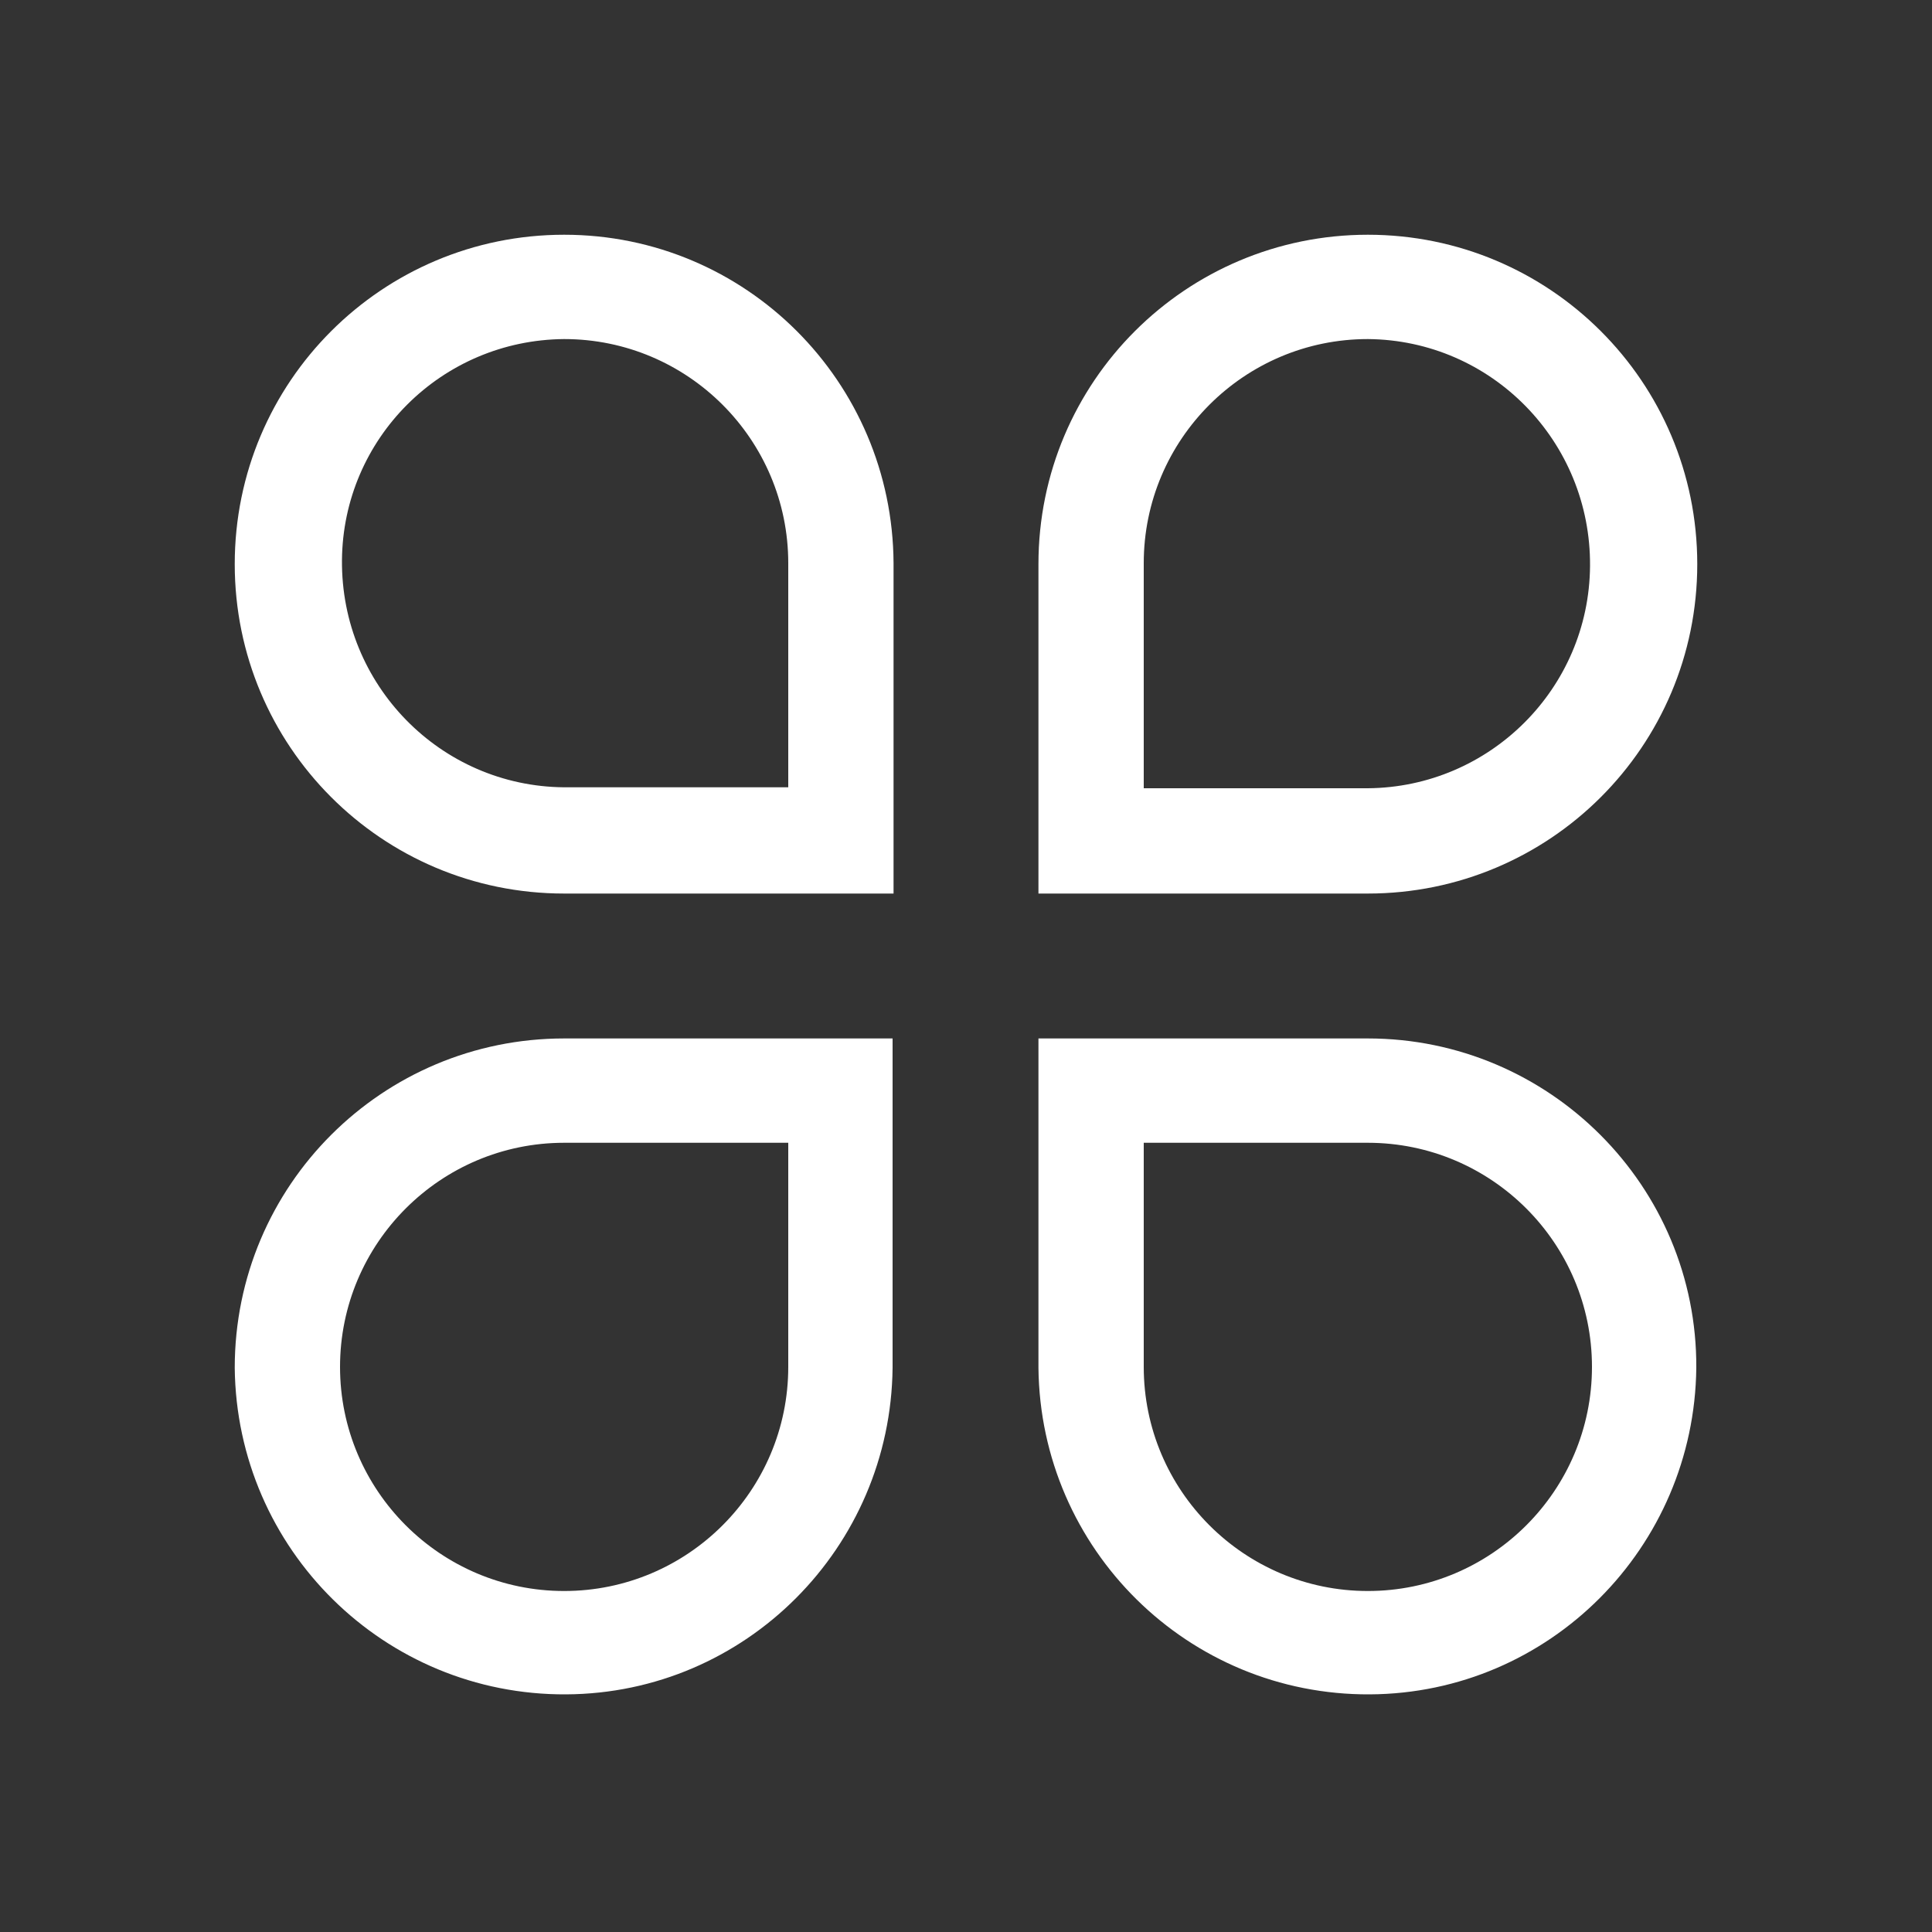 <?xml version="1.0" encoding="utf-8"?>
<!-- Generator: Adobe Illustrator 23.0.4, SVG Export Plug-In . SVG Version: 6.00 Build 0)  -->
<svg version="1.1" id="图层_1" xmlns="http://www.w3.org/2000/svg" xmlns:xlink="http://www.w3.org/1999/xlink" x="0px" y="0px"
	 viewBox="0 0 200 200" style="enable-background:new 0 0 200 200;" xml:space="preserve">
<rect x="0" y="0" width="200" height="200" fill="#333333" stroke="none"/>
<style type="text/css">
	.st0{fill:#FFFFFF;}
</style>
<path class="st0" d="M58.4,35.1c12.8,0,23.2,10.4,23.2,23.2v23.2H58.4c-12.8-0.1-23.1-10.6-23-23.5C35.5,45.4,45.7,35.2,58.4,35.1
	 M58.4,24.3c-18.8,0-34.1,15.2-34.1,34.1c0,18.8,15.2,34.1,34.1,34.1h34.1V58.3C92.4,39.5,77.2,24.3,58.4,24.3z M81.6,118.3v23.2
	c0,12.8-10.4,23.2-23.2,23.2c-12.8,0-23.2-10.4-23.2-23.2c0-12.8,10.4-23.2,23.2-23.2H81.6 M92.4,107.5H58.4
	c-18.8,0-34.1,15.2-34.1,34.1c0.2,18.8,15.5,33.9,34.3,33.8c18.6-0.1,33.6-15.2,33.8-33.8V107.5z M141.6,118.3
	c12.8,0,23.2,10.4,23.2,23.2c0,12.8-10.4,23.2-23.2,23.2c-12.8,0-23.2-10.4-23.2-23.2v-23.2H141.6 M141.6,107.5h-34.1v34.1
	c0.2,18.8,15.5,33.9,34.3,33.8c18.6-0.1,33.6-15.2,33.8-33.8C175.7,122.8,160.4,107.5,141.6,107.5L141.6,107.5z M141.6,35.1
	c12.8,0.1,23.1,10.6,23,23.5c-0.1,12.7-10.4,22.9-23,23h-23.2V58.3C118.4,45.5,128.8,35.1,141.6,35.1 M141.6,24.3
	c-18.8,0-34.1,15.2-34.1,34.1v34.1h34.1c18.8,0,34.1-15.2,34.1-34.1C175.7,39.5,160.4,24.3,141.6,24.3z"/>
</svg>
